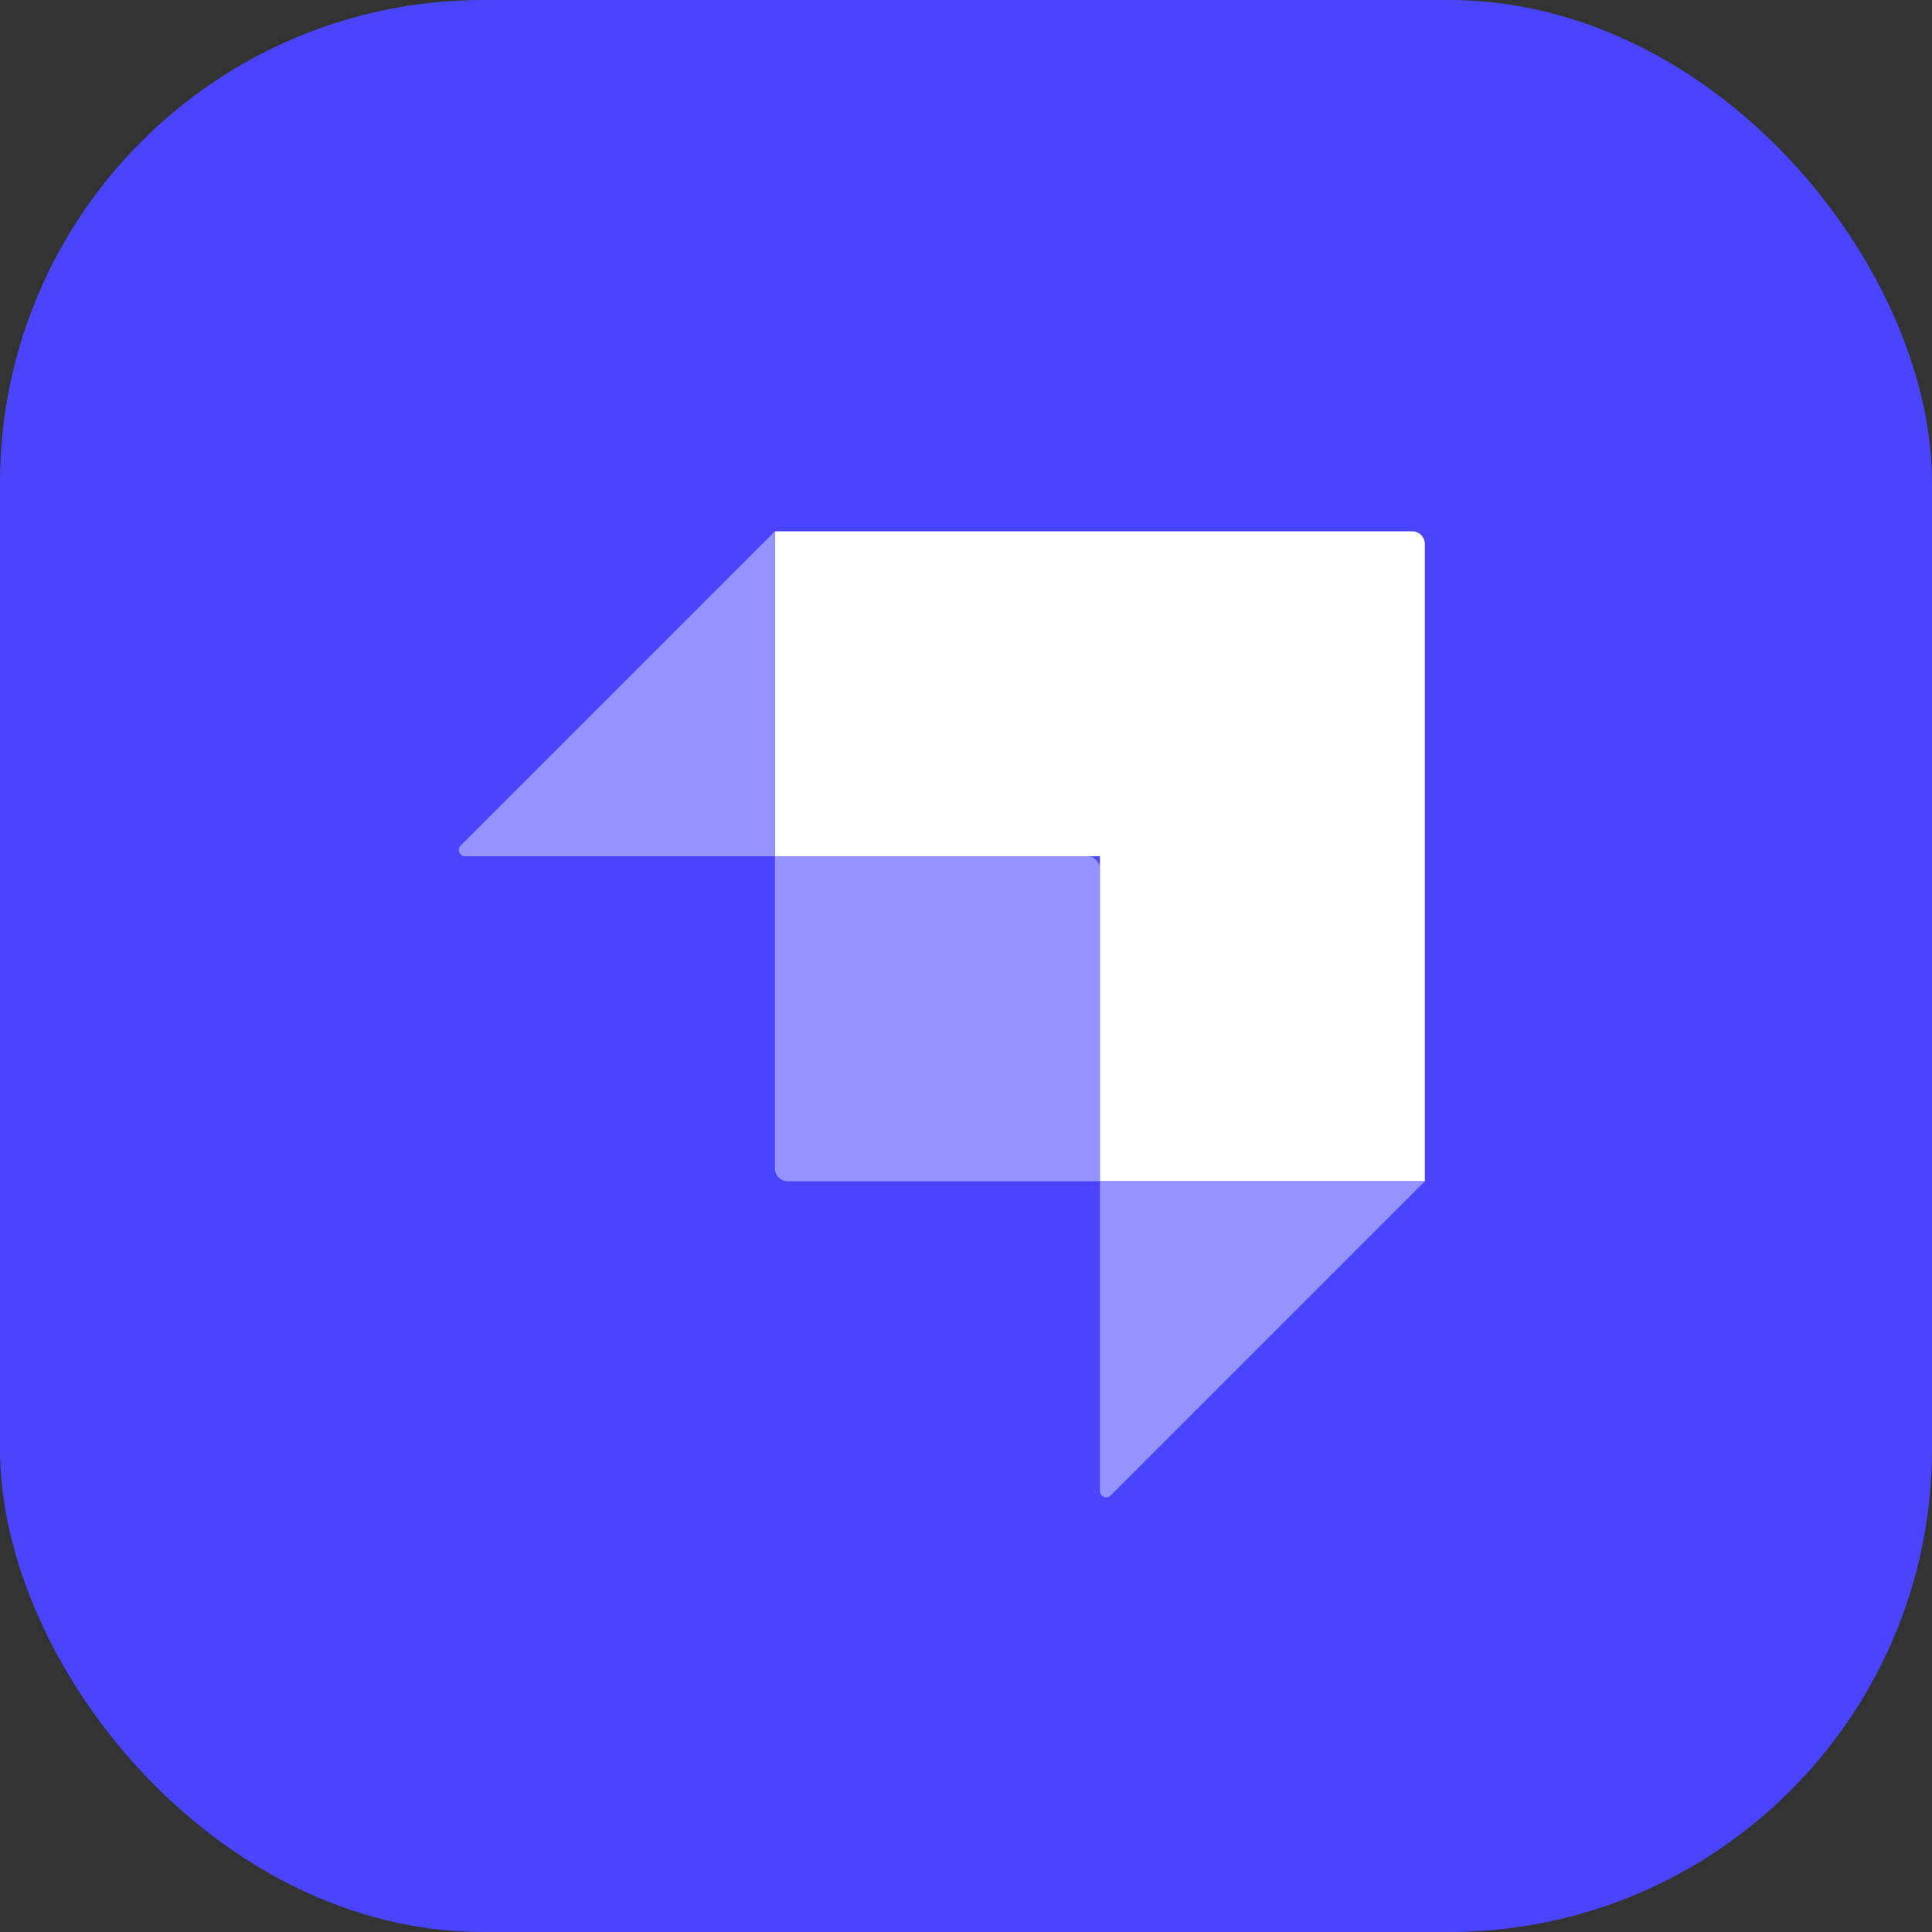 <?xml version="1.0" encoding="UTF-8"?>
<svg xmlns="http://www.w3.org/2000/svg" width="80" height="80" viewBox="0 0 80 80" fill="none">
  <rect x="0" y="0" width="80" height="80" fill="#333333" stroke="none"/>
  <rect width="80" height="80" rx="20" fill="#4945FF"></rect>
  <path fill-rule="evenodd" clip-rule="evenodd" d="M58.477 22H32.088V35.456H45.544V48.913H59V22.523C59 22.234 58.766 22 58.477 22Z" fill="white"></path>
  <path d="M32.088 35.456H45.021C45.31 35.456 45.544 35.69 45.544 35.979V48.912H32.611C32.322 48.912 32.088 48.678 32.088 48.39V35.456Z" fill="#9593FF"></path>
  <path d="M45.545 48.912H59.001L45.991 61.922C45.826 62.087 45.545 61.97 45.545 61.738V48.912Z" fill="#9593FF"></path>
  <path d="M32.087 35.456H19.262C19.029 35.456 18.913 35.175 19.077 35.01L32.087 22V35.456Z" fill="#9593FF"></path>
</svg>
